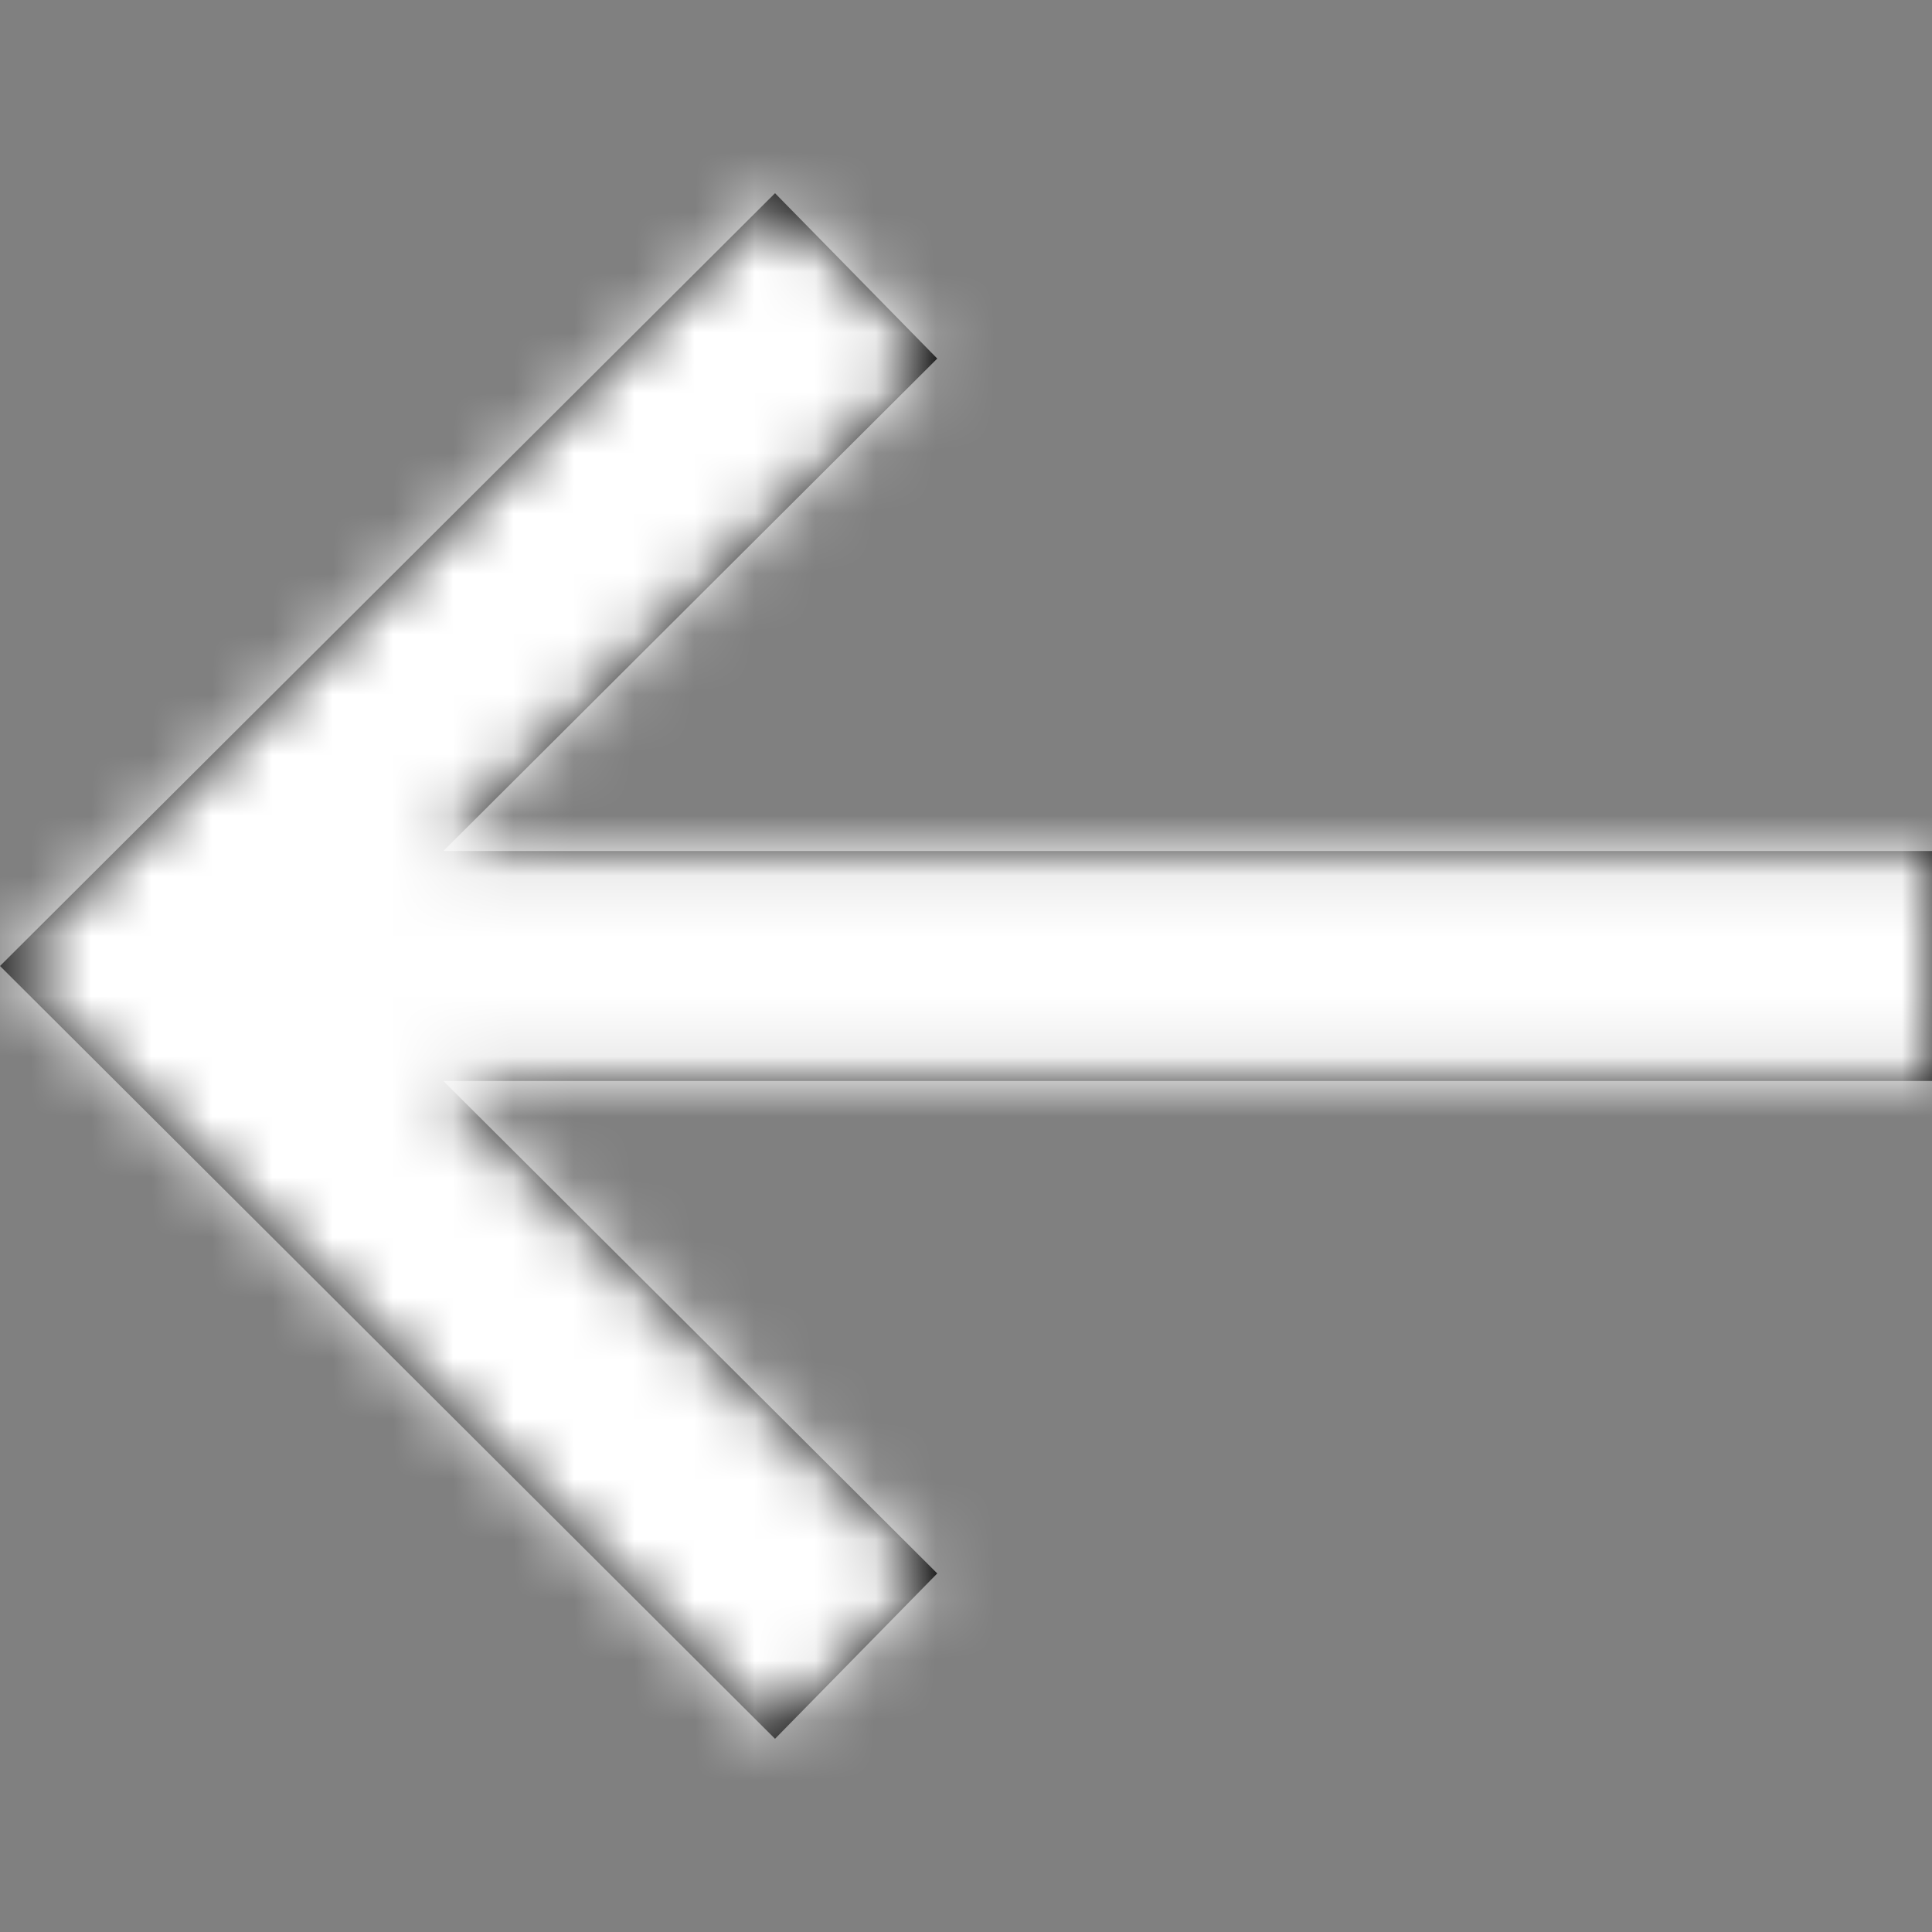 <svg width="32" height="32" viewBox="0 0 32 32" fill="none" xmlns="http://www.w3.org/2000/svg">
<rect x="0" y="0" width="32" height="32" fill="#808080" stroke="none"/>
<path fill-rule="evenodd" clip-rule="evenodd" d="M12.837 3.2L15.524 5.939L7.344 14.095H32V17.905H7.344L15.524 26.061L12.837 28.8L0 16L12.837 3.2Z" fill="black"/>
<mask id="mask0_31_11321" style="mask-type:luminance" maskUnits="userSpaceOnUse" x="0" y="3" width="32" height="26">
<path fill-rule="evenodd" clip-rule="evenodd" d="M12.837 3.2L15.524 5.939L7.344 14.095H32V17.905H7.344L15.524 26.061L12.837 28.8L0 16L12.837 3.2Z" fill="white"/>
</mask>
<g mask="url(#mask0_31_11321)">
<rect width="32" height="32" transform="matrix(-1 0 0 1 32 0)" fill="white"/>
</g>
</svg>
